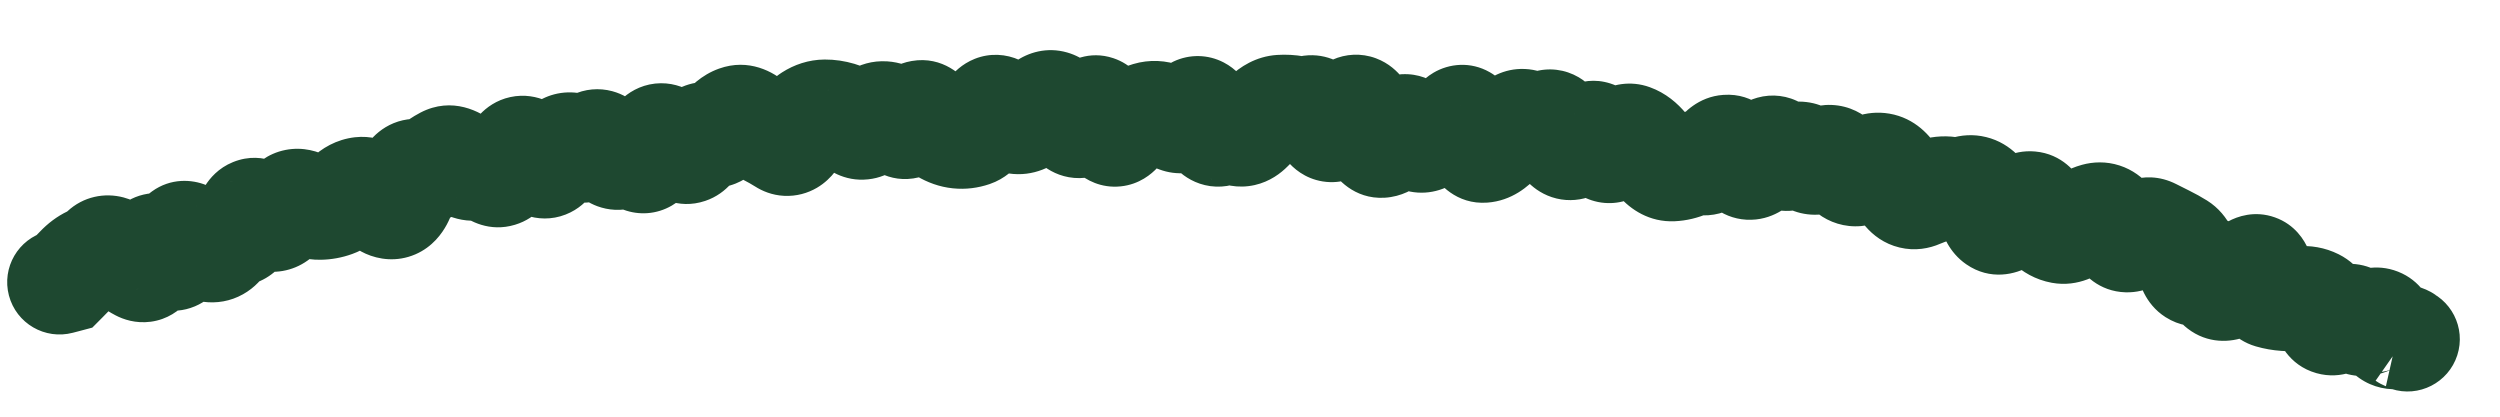 <?xml version="1.0" encoding="utf-8"?>
<svg xmlns="http://www.w3.org/2000/svg" fill="none" height="100%" overflow="visible" preserveAspectRatio="none" style="display: block;" viewBox="0 0 42 7" width="100%">
<path d="M0.775 3.89C0.306 4.014 0.026 4.495 0.15 4.965C0.274 5.434 0.755 5.714 1.225 5.59L1 4.74L0.775 3.89ZM1.097 4.715L1.321 5.565L1.551 5.504L1.719 5.335L1.097 4.715ZM1.517 4.342L1.139 3.548L1.517 4.342ZM1.729 4.195L2.329 4.838L1.729 4.195ZM2.347 4.518L1.942 5.298L2.347 4.518ZM3.003 4.139L3.88 4.203L3.003 4.139ZM3.532 4.199L3.414 5.07L3.532 4.199ZM5.101 3.409L5.516 2.634L5.101 3.409ZM5.836 3.296L5.218 2.671L5.836 3.296ZM6.35 3.341L5.71 3.944L6.35 3.341ZM6.629 3.466L6.978 4.273L6.629 3.466ZM7.008 2.879L7.209 2.023L7.008 2.879ZM7.471 2.671L7.877 3.451L7.471 2.671ZM7.736 2.734L7.18 3.415L7.736 2.734ZM8.003 2.819L7.734 1.982L8.003 2.819ZM8.266 2.895L7.723 3.587L8.266 2.895ZM8.704 2.525L8.062 1.923L8.704 2.525ZM8.973 2.645L8.253 3.15L8.973 2.645ZM9.697 2.482L10.22 1.775L9.697 2.482ZM10.714 2.646L10.056 3.229L10.714 2.646ZM11.438 2.5L10.854 3.157L11.438 2.5ZM12.147 2.17L12.849 2.699L12.147 2.17ZM12.376 1.98L12.673 2.808L12.376 1.98ZM12.63 2.057L12.048 2.716L12.63 2.057ZM12.895 2.242L12.497 3.026L12.895 2.242ZM13.155 2.39L13.625 1.647L13.155 2.39ZM13.614 1.956L13.139 1.216L13.614 1.956ZM14.364 2.081L14.979 1.453L14.364 2.081ZM16.824 1.863L16.13 2.403L16.824 1.863ZM17.074 2.044L16.946 2.914L17.074 2.044ZM17.318 1.951L17.911 2.6L17.318 1.951ZM18.551 2.006L19.377 1.706L18.551 2.006ZM19.042 2.021L18.627 1.247L19.042 2.021ZM19.288 1.919L19.038 1.076L19.288 1.919ZM20.515 2.24L20.985 2.983L20.515 2.24ZM20.762 2.231L21.198 1.467L20.762 2.231ZM21.009 2.175L21.633 2.794L21.009 2.175ZM22.007 1.81L21.827 0.949L22.007 1.81ZM22.487 2.08L21.735 1.625L22.487 2.08ZM22.981 2.1L22.141 2.359L22.981 2.1ZM23.466 2.231L24.204 2.709L23.466 2.231ZM23.712 2.219L24.471 1.776L23.712 2.219ZM23.952 2.337L24.393 3.098L23.952 2.337ZM24.7 2.185L25.546 1.945L24.7 2.185ZM24.924 2.527L24.859 1.65L24.924 2.527ZM25.949 2.096L25.302 1.501L25.949 2.096ZM26.41 2.477L26.683 3.313L26.41 2.477ZM26.675 2.292L26.041 1.683L26.675 2.292ZM26.911 2.396L27.728 2.071L26.911 2.396ZM27.154 2.446L27.863 2.965L27.154 2.446ZM27.418 2.292L27.717 1.465L27.418 2.292ZM27.647 2.466L28.325 1.906L27.647 2.466ZM28.096 2.838L28.058 1.96L28.096 2.838ZM28.603 2.738L28.715 1.866L28.603 2.738ZM30.113 2.629L29.611 1.907L30.113 2.629ZM30.358 2.657L29.684 3.221L30.358 2.657ZM31.07 2.886L30.537 3.586L31.07 2.886ZM32.007 3.231L31.343 3.806L32.007 3.231ZM33.029 3.163L33.291 4.002L33.029 3.163ZM33.969 3.485L33.392 2.821L33.969 3.485ZM34.406 3.766L33.799 4.402L34.406 3.766ZM34.628 3.886L34.786 3.021L34.628 3.886ZM35.21 3.617L34.977 2.769L35.21 3.617ZM35.445 3.693L34.779 4.266L35.445 3.693ZM35.629 3.956L36.391 3.517L35.629 3.956ZM35.884 3.963L36.449 4.636L35.884 3.963ZM36.166 3.878L36.565 3.095L36.166 3.878ZM36.39 3.991L36.002 4.78L36.39 3.991ZM36.988 4.565L37.477 5.296L36.988 4.565ZM37.21 4.675L38.059 4.449L37.21 4.675ZM37.416 4.835L37.742 5.652L37.416 4.835ZM38.144 4.975L38.39 4.131L38.144 4.975ZM38.897 5.058L38.503 5.844L38.897 5.058ZM39.066 5.309L39.909 5.058L39.066 5.309ZM39.57 5.369L38.851 5.876L39.57 5.369ZM40.05 5.492L40.885 5.215L40.05 5.492ZM40.414 5.675L40.299 6.547L40.918 4.955L40.414 5.675ZM40.351 5.667L40.465 4.795L40.08 6.503L40.351 5.667ZM40.175 6.534C40.636 6.684 41.132 6.431 41.282 5.969C41.432 5.507 41.179 5.011 40.717 4.862L40.446 5.698L40.175 6.534ZM1 4.74L1.225 5.59L1.321 5.565L1.097 4.715L0.872 3.865L0.775 3.89L1 4.74ZM1.097 4.715L1.719 5.335C1.8 5.254 1.876 5.176 1.947 5.102L1.308 4.497L0.67 3.893C0.611 3.955 0.546 4.022 0.474 4.094L1.097 4.715ZM1.308 4.497L1.947 5.102C1.947 5.102 1.931 5.118 1.895 5.135L1.517 4.342L1.139 3.548C0.954 3.636 0.799 3.757 0.67 3.893L1.308 4.497ZM1.517 4.342L1.895 5.135C2.059 5.057 2.203 4.955 2.329 4.838L1.729 4.195L1.13 3.552C1.125 3.556 1.124 3.556 1.126 3.555C1.128 3.554 1.132 3.551 1.139 3.548L1.517 4.342ZM1.729 4.195L2.329 4.838C2.246 4.916 2.129 4.987 1.984 5.021C1.841 5.054 1.715 5.041 1.624 5.016C1.467 4.975 1.395 4.897 1.414 4.915L2.012 4.27L2.609 3.625C2.507 3.53 2.327 3.384 2.076 3.317C1.759 3.233 1.401 3.299 1.13 3.552L1.729 4.195ZM2.012 4.27L1.414 4.915C1.57 5.059 1.747 5.197 1.942 5.298L2.347 4.518L2.752 3.737C2.743 3.732 2.695 3.704 2.609 3.625L2.012 4.27ZM2.347 4.518L1.942 5.298C2.068 5.364 2.276 5.439 2.533 5.405C2.81 5.368 3.016 5.22 3.146 5.064C3.355 4.813 3.395 4.514 3.409 4.391L2.535 4.292L1.662 4.192C1.66 4.209 1.66 4.195 1.67 4.162C1.679 4.135 1.709 4.041 1.796 3.938C1.894 3.82 2.064 3.694 2.299 3.662C2.515 3.633 2.677 3.698 2.752 3.737L2.347 4.518ZM2.535 4.292L3.409 4.391C3.409 4.392 3.407 4.405 3.402 4.427C3.397 4.447 3.386 4.49 3.361 4.543C3.319 4.635 3.167 4.898 2.813 4.981C2.481 5.059 2.244 4.911 2.186 4.871C2.114 4.822 2.083 4.78 2.094 4.793L2.774 4.236L3.455 3.679C3.397 3.609 3.305 3.506 3.179 3.42C3.067 3.344 2.783 3.182 2.411 3.269C2.018 3.362 1.833 3.657 1.765 3.805C1.695 3.956 1.672 4.102 1.662 4.192L2.535 4.292ZM2.774 4.236L2.094 4.793C2.151 4.863 2.252 4.976 2.396 5.067C2.535 5.155 2.875 5.315 3.275 5.146C3.637 4.994 3.768 4.683 3.808 4.569C3.858 4.429 3.873 4.295 3.88 4.203L3.003 4.139L2.126 4.075C2.125 4.099 2.125 4.055 2.151 3.981C2.168 3.933 2.268 3.663 2.591 3.526C2.954 3.374 3.248 3.526 3.334 3.58C3.385 3.612 3.418 3.642 3.432 3.656C3.44 3.664 3.446 3.67 3.45 3.673C3.451 3.675 3.453 3.677 3.453 3.678C3.454 3.679 3.455 3.679 3.455 3.679L2.774 4.236ZM3.003 4.139L3.88 4.203C3.882 4.179 3.883 4.206 3.866 4.259C3.856 4.291 3.796 4.487 3.583 4.641C3.301 4.844 2.989 4.815 2.801 4.739C2.656 4.68 2.581 4.597 2.579 4.595L3.214 3.987L3.849 3.379C3.785 3.312 3.655 3.187 3.462 3.109C3.224 3.013 2.871 2.987 2.554 3.215C2.306 3.394 2.217 3.638 2.186 3.74C2.147 3.865 2.133 3.984 2.126 4.075L3.003 4.139ZM3.214 3.987L2.579 4.595C2.723 4.745 3.009 5.015 3.414 5.07L3.532 4.199L3.649 3.328C3.718 3.337 3.771 3.355 3.806 3.37C3.841 3.385 3.864 3.399 3.874 3.406C3.891 3.417 3.883 3.415 3.849 3.379L3.214 3.987ZM3.532 4.199L3.414 5.07C3.636 5.1 3.87 5.063 4.082 4.944C4.283 4.832 4.414 4.675 4.497 4.542L3.752 4.075L3.007 3.609C3.031 3.57 3.096 3.481 3.223 3.41C3.362 3.332 3.515 3.309 3.649 3.328L3.532 4.199ZM3.752 4.075L4.497 4.542C4.481 4.569 4.435 4.632 4.347 4.693C4.252 4.758 4.132 4.802 4.003 4.807L3.966 3.929L3.928 3.05C3.463 3.07 3.163 3.359 3.007 3.609L3.752 4.075ZM3.966 3.929L4.003 4.807C4.366 4.792 4.625 4.593 4.774 4.398C4.906 4.226 4.97 4.038 5.004 3.906L4.154 3.682L3.304 3.459C3.296 3.487 3.307 3.421 3.377 3.33C3.462 3.218 3.648 3.062 3.928 3.05L3.966 3.929ZM4.154 3.682L5.004 3.906C5.002 3.914 4.987 3.973 4.939 4.049C4.891 4.127 4.779 4.271 4.571 4.354C4.349 4.444 4.142 4.415 4.006 4.366C3.886 4.322 3.816 4.262 3.798 4.245L4.384 3.59L4.97 2.934C4.87 2.846 4.456 2.505 3.915 2.723C3.669 2.822 3.523 2.997 3.445 3.123C3.368 3.247 3.327 3.37 3.304 3.459L4.154 3.682ZM4.384 3.59L3.798 4.245C3.903 4.34 4.077 4.471 4.314 4.533C4.594 4.606 4.908 4.564 5.172 4.374L4.657 3.661L4.143 2.948C4.226 2.888 4.331 2.84 4.451 2.819C4.57 2.799 4.675 2.81 4.756 2.831C4.834 2.851 4.889 2.88 4.92 2.899C4.95 2.917 4.967 2.932 4.97 2.934L4.384 3.59ZM4.657 3.661L5.172 4.374C5.328 4.262 5.456 4.127 5.563 3.985L4.86 3.457L4.156 2.929C4.136 2.956 4.13 2.957 4.143 2.948L4.657 3.661ZM4.86 3.457L5.563 3.985C5.503 4.065 5.366 4.199 5.138 4.244C4.919 4.288 4.754 4.22 4.686 4.184L5.101 3.409L5.516 2.634C5.351 2.546 5.097 2.46 4.796 2.519C4.489 2.58 4.28 2.765 4.156 2.929L4.86 3.457ZM5.101 3.409L4.686 4.184C4.876 4.286 5.116 4.37 5.391 4.364L5.375 3.485L5.358 2.606C5.464 2.604 5.522 2.637 5.516 2.634L5.101 3.409ZM5.375 3.485L5.391 4.364C5.569 4.361 5.746 4.329 5.917 4.267L5.617 3.441L5.317 2.614C5.324 2.612 5.332 2.61 5.34 2.608C5.348 2.607 5.354 2.606 5.358 2.606L5.375 3.485ZM5.617 3.441L5.917 4.267C6.133 4.189 6.311 4.063 6.454 3.922L5.836 3.296L5.218 2.671C5.223 2.666 5.255 2.637 5.317 2.614L5.617 3.441ZM5.836 3.296L6.454 3.922C6.41 3.966 6.31 4.037 6.162 4.054L6.062 3.18L5.962 2.306C5.651 2.342 5.401 2.49 5.218 2.671L5.836 3.296ZM6.062 3.18L6.162 4.054C5.968 4.076 5.826 4.014 5.766 3.981C5.709 3.949 5.691 3.924 5.71 3.944L6.35 3.341L6.989 2.737C6.855 2.595 6.493 2.246 5.962 2.306L6.062 3.18ZM6.35 3.341L5.71 3.944C5.804 4.044 5.948 4.174 6.143 4.262C6.36 4.359 6.664 4.408 6.978 4.273L6.629 3.466L6.281 2.658C6.518 2.556 6.737 2.601 6.861 2.656C6.963 2.702 7.005 2.754 6.989 2.737L6.35 3.341ZM6.629 3.466L6.978 4.273C7.27 4.147 7.427 3.919 7.505 3.775C7.587 3.623 7.635 3.464 7.666 3.329L6.809 3.132L5.952 2.935C5.94 2.989 5.936 2.98 5.958 2.94C5.976 2.907 6.065 2.752 6.281 2.658L6.629 3.466ZM6.809 3.132L7.666 3.329C7.679 3.274 7.671 3.358 7.583 3.47C7.531 3.536 7.433 3.634 7.278 3.697C7.113 3.765 6.946 3.768 6.807 3.735L7.008 2.879L7.209 2.023C7.025 1.98 6.817 1.986 6.613 2.069C6.419 2.149 6.285 2.275 6.2 2.383C6.046 2.58 5.983 2.801 5.952 2.935L6.809 3.132ZM7.008 2.879L6.807 3.735C7.173 3.821 7.535 3.728 7.813 3.495L7.249 2.821L6.685 2.146C6.738 2.101 6.82 2.052 6.927 2.026C7.034 2 7.133 2.006 7.209 2.023L7.008 2.879ZM7.249 2.821L7.813 3.495C7.84 3.472 7.862 3.459 7.877 3.451L7.471 2.671L7.065 1.891C6.928 1.963 6.801 2.049 6.685 2.146L7.249 2.821ZM7.471 2.671L7.877 3.451C7.717 3.534 7.54 3.548 7.391 3.512C7.263 3.482 7.192 3.425 7.18 3.415L7.736 2.734L8.292 2.053C8.076 1.877 7.6 1.613 7.065 1.891L7.471 2.671ZM7.736 2.734L7.18 3.415C7.372 3.572 7.775 3.816 8.273 3.656L8.003 2.819L7.734 1.982C7.892 1.931 8.039 1.945 8.144 1.978C8.237 2.008 8.286 2.049 8.292 2.053L7.736 2.734ZM8.003 2.819L8.273 3.656C8.126 3.703 7.987 3.694 7.882 3.663C7.787 3.636 7.734 3.595 7.723 3.587L8.266 2.895L8.809 2.204C8.604 2.043 8.211 1.828 7.734 1.982L8.003 2.819ZM8.266 2.895L7.723 3.587C7.882 3.712 8.223 3.906 8.652 3.776C9.038 3.66 9.221 3.357 9.291 3.217L8.505 2.823L7.719 2.43C7.727 2.414 7.838 2.185 8.145 2.093C8.494 1.987 8.747 2.155 8.809 2.204L8.266 2.895ZM8.505 2.823L9.291 3.217C9.308 3.182 9.323 3.158 9.333 3.143C9.343 3.127 9.348 3.123 9.345 3.126L8.704 2.525L8.062 1.923C7.917 2.078 7.806 2.254 7.719 2.43L8.505 2.823ZM8.704 2.525L9.345 3.126C9.272 3.203 9.141 3.306 8.948 3.349C8.75 3.392 8.578 3.352 8.464 3.301C8.36 3.254 8.299 3.197 8.278 3.177C8.254 3.153 8.246 3.14 8.253 3.15L8.973 2.645L9.693 2.14C9.618 2.033 9.454 1.817 9.183 1.696C9.024 1.625 8.81 1.579 8.572 1.631C8.338 1.682 8.17 1.808 8.062 1.923L8.704 2.525ZM8.973 2.645L8.253 3.15C8.324 3.251 8.507 3.501 8.828 3.614C9.024 3.684 9.264 3.698 9.503 3.604C9.724 3.518 9.865 3.371 9.946 3.262L9.239 2.739L8.532 2.217C8.578 2.154 8.682 2.037 8.864 1.966C9.063 1.888 9.261 1.902 9.414 1.956C9.547 2.003 9.626 2.073 9.654 2.099C9.686 2.129 9.698 2.148 9.693 2.14L8.973 2.645ZM9.239 2.739L9.946 3.262C9.994 3.196 10.04 3.142 10.082 3.099L9.449 2.489L8.815 1.879C8.715 1.984 8.62 2.097 8.532 2.217L9.239 2.739ZM9.449 2.489L10.082 3.099C9.999 3.184 9.831 3.303 9.589 3.31C9.366 3.316 9.22 3.223 9.173 3.188L9.697 2.482L10.22 1.775C10.079 1.671 9.845 1.544 9.54 1.552C9.215 1.562 8.97 1.719 8.815 1.879L9.449 2.489ZM9.697 2.482L9.173 3.188C9.333 3.307 9.62 3.454 9.984 3.388C10.34 3.324 10.555 3.095 10.662 2.942L9.941 2.438L9.221 1.934C9.258 1.88 9.398 1.707 9.673 1.658C9.955 1.607 10.154 1.726 10.22 1.775L9.697 2.482ZM9.941 2.438L10.662 2.942C10.626 2.993 10.54 3.1 10.382 3.176C10.204 3.264 10.006 3.278 9.828 3.23C9.674 3.188 9.577 3.111 9.539 3.077C9.517 3.057 9.502 3.041 9.493 3.031C9.485 3.021 9.481 3.015 9.48 3.014L10.198 2.507L10.917 2C10.847 1.902 10.647 1.629 10.286 1.532C10.066 1.473 9.827 1.491 9.61 1.597C9.414 1.693 9.291 1.833 9.221 1.934L9.941 2.438ZM10.198 2.507L9.48 3.014C9.555 3.12 9.732 3.353 10.037 3.465C10.217 3.531 10.435 3.552 10.66 3.484C10.873 3.419 11.022 3.295 11.116 3.19L10.46 2.604L9.805 2.017C9.863 1.953 9.974 1.855 10.147 1.802C10.332 1.746 10.508 1.765 10.644 1.815C10.767 1.86 10.842 1.924 10.872 1.952C10.905 1.983 10.919 2.004 10.917 2L10.198 2.507ZM10.46 2.604L11.116 3.19C11.07 3.24 10.988 3.316 10.861 3.37C10.725 3.428 10.576 3.445 10.433 3.421C10.299 3.398 10.203 3.346 10.149 3.309C10.095 3.273 10.065 3.24 10.056 3.229L10.714 2.646L11.372 2.063C11.275 1.954 11.061 1.743 10.723 1.686C10.303 1.616 9.981 1.82 9.805 2.017L10.46 2.604ZM10.714 2.646L10.056 3.229C10.126 3.309 10.264 3.445 10.478 3.524C10.735 3.619 11.03 3.603 11.286 3.454C11.5 3.33 11.614 3.155 11.668 3.057C11.728 2.948 11.765 2.841 11.79 2.756L10.945 2.512L10.1 2.268C10.096 2.282 10.102 2.254 10.129 2.207C10.149 2.169 10.227 2.036 10.402 1.934C10.62 1.808 10.874 1.795 11.088 1.874C11.258 1.937 11.35 2.038 11.372 2.063L10.714 2.646ZM10.945 2.512L11.79 2.756C11.795 2.737 11.794 2.745 11.783 2.769C11.774 2.788 11.738 2.858 11.659 2.936C11.573 3.02 11.418 3.128 11.197 3.152C10.977 3.176 10.806 3.105 10.709 3.047L11.165 2.295L11.622 1.543C11.48 1.458 11.266 1.376 11.006 1.404C10.743 1.433 10.55 1.561 10.427 1.681C10.219 1.885 10.137 2.142 10.1 2.268L10.945 2.512ZM11.165 2.295L10.709 3.047C10.746 3.069 10.794 3.104 10.854 3.157L11.438 2.5L12.023 1.843C11.898 1.732 11.764 1.63 11.622 1.543L11.165 2.295ZM11.438 2.5L10.854 3.157C11.014 3.299 11.381 3.532 11.848 3.375C12.232 3.246 12.405 2.932 12.466 2.808L11.677 2.42L10.888 2.031C10.895 2.018 10.919 1.971 10.971 1.913C11.024 1.854 11.127 1.762 11.287 1.708C11.675 1.578 11.956 1.783 12.023 1.843L11.438 2.5ZM11.677 2.42L12.466 2.808C12.464 2.812 12.452 2.835 12.427 2.869C12.402 2.901 12.353 2.957 12.273 3.011C12.189 3.067 12.075 3.116 11.938 3.131C11.801 3.146 11.68 3.122 11.588 3.086L11.907 2.266L12.226 1.447C11.917 1.327 11.575 1.362 11.296 1.548C11.072 1.698 10.951 1.905 10.888 2.031L11.677 2.42ZM11.907 2.266L11.588 3.086C11.822 3.177 12.096 3.189 12.36 3.083C12.598 2.987 12.755 2.824 12.849 2.699L12.147 2.17L11.444 1.641C11.465 1.613 11.545 1.515 11.703 1.452C11.887 1.378 12.077 1.389 12.226 1.447L11.907 2.266ZM12.147 2.17L12.849 2.699C12.854 2.692 12.845 2.706 12.819 2.727C12.793 2.749 12.744 2.782 12.673 2.808L12.376 1.98L12.079 1.153C11.781 1.26 11.576 1.465 11.444 1.641L12.147 2.17ZM12.376 1.98L12.673 2.808C12.526 2.861 12.374 2.859 12.245 2.82C12.131 2.785 12.066 2.732 12.048 2.716L12.63 2.057L13.212 1.398C12.996 1.207 12.581 0.973 12.079 1.153L12.376 1.98ZM12.63 2.057L12.048 2.716C12.181 2.834 12.331 2.942 12.497 3.026L12.895 2.242L13.293 1.458C13.286 1.454 13.258 1.439 13.212 1.398L12.63 2.057ZM12.895 2.242L12.497 3.026C12.559 3.057 12.621 3.093 12.686 3.133L13.155 2.39L13.625 1.647C13.516 1.578 13.405 1.515 13.293 1.458L12.895 2.242ZM13.155 2.39L12.686 3.133C12.804 3.208 12.969 3.28 13.172 3.29C13.382 3.301 13.572 3.244 13.724 3.155C13.993 2.997 14.125 2.753 14.184 2.631L13.39 2.252L12.597 1.873C12.597 1.872 12.61 1.845 12.639 1.807C12.668 1.77 12.729 1.7 12.833 1.639C12.947 1.572 13.096 1.525 13.265 1.534C13.427 1.543 13.549 1.599 13.625 1.647L13.155 2.39ZM13.39 2.252L14.184 2.631C14.201 2.595 14.208 2.588 14.2 2.598C14.194 2.607 14.159 2.651 14.088 2.696L13.614 1.956L13.139 1.216C12.855 1.398 12.692 1.674 12.597 1.873L13.39 2.252ZM13.614 1.956L14.088 2.696C14.045 2.724 13.965 2.758 13.861 2.759L13.857 1.879L13.853 1C13.583 1.002 13.341 1.087 13.139 1.216L13.614 1.956ZM13.857 1.879L13.861 2.759C13.859 2.759 13.857 2.759 13.856 2.758C13.855 2.758 13.856 2.758 13.859 2.759L14.107 1.916L14.356 1.073C14.194 1.025 14.026 0.999 13.853 1L13.857 1.879ZM14.107 1.916L13.859 2.759C13.807 2.744 13.773 2.725 13.757 2.714C13.741 2.704 13.739 2.7 13.749 2.71L14.364 2.081L14.979 1.453C14.829 1.306 14.623 1.151 14.356 1.073L14.107 1.916ZM14.364 2.081L13.749 2.71C13.887 2.845 14.176 3.057 14.584 3.013C14.977 2.972 15.212 2.72 15.316 2.579L14.61 2.055L13.905 1.531C13.932 1.494 14.087 1.298 14.398 1.265C14.725 1.23 14.928 1.404 14.979 1.453L14.364 2.081ZM14.61 2.055L15.316 2.579C15.311 2.586 15.272 2.639 15.187 2.691C15.093 2.749 14.954 2.797 14.791 2.786L14.85 1.908L14.908 1.031C14.388 0.997 14.056 1.327 13.905 1.531L14.61 2.055ZM14.85 1.908L14.791 2.786C14.664 2.777 14.569 2.734 14.514 2.7C14.461 2.668 14.439 2.641 14.442 2.644L15.104 2.065L15.766 1.487C15.613 1.311 15.329 1.059 14.908 1.031L14.85 1.908ZM15.104 2.065L14.442 2.644C14.566 2.786 14.92 3.106 15.439 2.979C15.863 2.875 16.059 2.537 16.12 2.426L15.348 2.006L14.575 1.586C14.581 1.576 14.607 1.528 14.664 1.47C14.722 1.412 14.838 1.316 15.021 1.271C15.459 1.164 15.728 1.444 15.766 1.487L15.104 2.065ZM15.348 2.006L16.12 2.426C16.113 2.438 16.083 2.492 16.018 2.555C15.952 2.62 15.818 2.722 15.616 2.757C15.162 2.836 14.916 2.524 14.905 2.511L15.593 1.963L16.281 1.415C16.182 1.292 15.85 0.932 15.315 1.025C14.848 1.106 14.634 1.477 14.575 1.586L15.348 2.006ZM15.593 1.963L14.905 2.511C15.032 2.67 15.195 2.837 15.403 2.96L15.85 2.203L16.298 1.446C16.32 1.46 16.328 1.468 16.323 1.463C16.317 1.458 16.303 1.443 16.281 1.415L15.593 1.963ZM15.85 2.203L15.403 2.96C15.576 3.062 15.78 3.141 16.009 3.164L16.098 2.289L16.187 1.415C16.253 1.421 16.291 1.442 16.298 1.446L15.85 2.203ZM16.098 2.289L16.009 3.164C16.223 3.186 16.431 3.159 16.627 3.092L16.342 2.26L16.058 1.428C16.091 1.417 16.137 1.41 16.187 1.415L16.098 2.289ZM16.342 2.26L16.627 3.092C16.887 3.003 17.055 2.832 17.152 2.711C17.252 2.584 17.326 2.445 17.382 2.321L16.581 1.96L15.779 1.598C15.757 1.647 15.752 1.645 15.774 1.618C15.79 1.597 15.879 1.49 16.058 1.428L16.342 2.26ZM16.581 1.96L17.382 2.321C17.385 2.315 17.372 2.347 17.334 2.396C17.301 2.438 17.204 2.552 17.023 2.624C16.808 2.708 16.578 2.693 16.392 2.606C16.237 2.534 16.155 2.435 16.13 2.403L16.824 1.863L17.518 1.324C17.451 1.238 17.327 1.101 17.131 1.01C16.903 0.905 16.632 0.887 16.377 0.988C16.156 1.076 16.018 1.223 15.945 1.317C15.868 1.416 15.815 1.518 15.779 1.598L16.581 1.96ZM16.824 1.863L16.13 2.403C16.267 2.579 16.531 2.853 16.946 2.914L17.074 2.044L17.201 1.175C17.331 1.194 17.42 1.245 17.466 1.278C17.51 1.31 17.526 1.333 17.518 1.324L16.824 1.863ZM17.074 2.044L16.946 2.914C17.368 2.976 17.703 2.791 17.911 2.6L17.318 1.951L16.724 1.303C16.745 1.284 16.797 1.241 16.883 1.209C16.975 1.173 17.086 1.158 17.201 1.175L17.074 2.044ZM17.318 1.951L17.911 2.6C17.968 2.549 18.021 2.506 18.071 2.47L17.563 1.753L17.054 1.036C16.94 1.117 16.83 1.206 16.724 1.303L17.318 1.951ZM17.563 1.753L18.071 2.47C17.937 2.565 17.705 2.647 17.443 2.572C17.231 2.51 17.13 2.382 17.118 2.365L17.811 1.824L18.503 1.283C18.408 1.161 18.225 0.967 17.93 0.882C17.586 0.783 17.271 0.882 17.054 1.036L17.563 1.753ZM17.811 1.824L17.118 2.365C17.23 2.51 17.357 2.646 17.499 2.764L18.058 2.085L18.617 1.406C18.595 1.388 18.557 1.351 18.503 1.283L17.811 1.824ZM18.058 2.085L17.499 2.764C17.617 2.861 17.802 2.969 18.046 2.989C18.299 3.01 18.513 2.93 18.666 2.829C18.922 2.66 19.048 2.408 19.102 2.292L18.303 1.923L17.505 1.554C17.5 1.566 17.505 1.552 17.525 1.523C17.543 1.499 17.596 1.428 17.697 1.362C17.808 1.288 17.981 1.219 18.193 1.237C18.397 1.254 18.54 1.343 18.617 1.406L18.058 2.085ZM18.303 1.923L19.102 2.292C19.099 2.298 19.089 2.318 19.07 2.347C19.052 2.374 19.016 2.426 18.954 2.481C18.892 2.537 18.786 2.614 18.634 2.657C18.47 2.703 18.3 2.697 18.146 2.646C17.879 2.556 17.762 2.367 17.748 2.346C17.719 2.301 17.714 2.278 17.724 2.306L18.551 2.006L19.377 1.706C19.346 1.619 19.299 1.506 19.228 1.396C19.173 1.31 19.015 1.082 18.706 0.978C18.3 0.842 17.957 1.012 17.775 1.177C17.624 1.314 17.543 1.472 17.505 1.554L18.303 1.923ZM18.551 2.006L17.724 2.306C17.768 2.427 17.872 2.7 18.101 2.898C18.243 3.021 18.496 3.166 18.829 3.131C19.143 3.098 19.347 2.923 19.447 2.814L18.798 2.22L18.15 1.626C18.209 1.561 18.372 1.411 18.645 1.382C18.938 1.351 19.15 1.481 19.25 1.568C19.341 1.646 19.38 1.719 19.384 1.726C19.392 1.741 19.389 1.738 19.377 1.706L18.551 2.006ZM18.798 2.22L19.447 2.814C19.462 2.797 19.472 2.789 19.475 2.786C19.478 2.784 19.472 2.788 19.458 2.796L19.042 2.021L18.627 1.247C18.436 1.349 18.279 1.485 18.15 1.626L18.798 2.22ZM19.042 2.021L19.458 2.796C19.491 2.778 19.518 2.768 19.539 2.762L19.288 1.919L19.038 1.076C18.894 1.119 18.757 1.177 18.627 1.247L19.042 2.021ZM19.288 1.919L19.539 2.762C19.491 2.776 19.435 2.784 19.375 2.782C19.315 2.779 19.263 2.767 19.223 2.751L19.536 1.929L19.849 1.108C19.592 1.01 19.311 0.995 19.038 1.076L19.288 1.919ZM19.536 1.929L19.223 2.751C19.308 2.783 19.392 2.815 19.476 2.846L19.782 2.022L20.088 1.198C20.009 1.169 19.93 1.139 19.849 1.108L19.536 1.929ZM19.782 2.022L19.476 2.846C19.776 2.958 20.081 2.917 20.326 2.784C20.536 2.669 20.671 2.505 20.752 2.389L20.029 1.888L19.307 1.386C19.31 1.383 19.322 1.365 19.347 1.34C19.372 1.316 19.417 1.276 19.485 1.239C19.555 1.201 19.651 1.165 19.766 1.155C19.883 1.145 19.993 1.163 20.088 1.198L19.782 2.022ZM20.029 1.888L20.752 2.389C20.733 2.416 20.647 2.538 20.469 2.622C20.24 2.731 19.971 2.725 19.747 2.609C19.574 2.519 19.492 2.396 19.475 2.369C19.45 2.33 19.444 2.31 19.451 2.329L20.272 2.014L21.093 1.698C21.061 1.615 21.016 1.513 20.951 1.413C20.893 1.324 20.772 1.16 20.558 1.049C20.294 0.912 19.984 0.906 19.714 1.034C19.495 1.138 19.368 1.299 19.307 1.386L20.029 1.888ZM20.272 2.014L19.451 2.329C19.501 2.457 19.599 2.686 19.792 2.866C19.901 2.968 20.081 3.092 20.333 3.127C20.597 3.163 20.824 3.085 20.985 2.983L20.515 2.24L20.044 1.497C20.164 1.422 20.35 1.354 20.573 1.385C20.783 1.414 20.923 1.516 20.991 1.58C21.104 1.685 21.122 1.774 21.093 1.698L20.272 2.014ZM20.515 2.24L20.985 2.983C20.922 3.023 20.815 3.071 20.673 3.077C20.529 3.082 20.408 3.041 20.326 2.994L20.762 2.231L21.198 1.467C21.035 1.374 20.833 1.311 20.605 1.319C20.381 1.328 20.191 1.404 20.044 1.497L20.515 2.24ZM20.762 2.231L20.326 2.994C20.535 3.113 20.799 3.172 21.079 3.109C21.336 3.051 21.519 2.909 21.633 2.794L21.009 2.175L20.386 1.555C20.417 1.524 20.517 1.433 20.691 1.394C20.889 1.349 21.071 1.394 21.198 1.467L20.762 2.231ZM21.009 2.175L21.633 2.794C21.71 2.716 21.788 2.64 21.866 2.566L21.26 1.929L20.654 1.292C20.564 1.378 20.474 1.465 20.386 1.555L21.009 2.175ZM21.26 1.929L21.866 2.566C21.861 2.571 21.76 2.665 21.568 2.678L21.511 1.801L21.453 0.923C21.096 0.947 20.828 1.126 20.654 1.292L21.26 1.929ZM21.511 1.801L21.568 2.678C21.581 2.677 21.593 2.678 21.608 2.68L21.759 1.814L21.91 0.948C21.759 0.922 21.607 0.913 21.453 0.923L21.511 1.801ZM21.759 1.814L21.608 2.68C21.801 2.714 21.996 2.71 22.186 2.67L22.007 1.81L21.827 0.949C21.853 0.944 21.882 0.943 21.91 0.948L21.759 1.814ZM22.007 1.81L22.186 2.67C22.042 2.701 21.894 2.688 21.762 2.639C21.638 2.593 21.557 2.526 21.512 2.482C21.433 2.405 21.417 2.348 21.437 2.392L22.243 2.041L23.049 1.691C22.994 1.563 22.901 1.382 22.744 1.227C22.566 1.053 22.242 0.863 21.827 0.949L22.007 1.81ZM22.243 2.041L21.437 2.392C21.473 2.475 21.532 2.594 21.629 2.708C21.722 2.819 21.915 2.999 22.221 3.048C22.551 3.101 22.812 2.971 22.963 2.853C23.103 2.744 23.19 2.617 23.239 2.536L22.487 2.08L21.735 1.625C21.74 1.617 21.784 1.543 21.881 1.467C21.99 1.381 22.21 1.265 22.498 1.312C22.764 1.354 22.917 1.508 22.971 1.573C23.003 1.609 23.022 1.64 23.032 1.658C23.043 1.676 23.048 1.688 23.049 1.691L22.243 2.041ZM22.487 2.08L23.239 2.536C23.261 2.499 23.269 2.494 23.258 2.506C23.248 2.516 23.198 2.567 23.103 2.609L22.746 1.806L22.389 1.002C22.052 1.152 21.849 1.437 21.735 1.625L22.487 2.08ZM22.746 1.806L23.103 2.609C22.93 2.686 22.712 2.705 22.502 2.627C22.32 2.559 22.219 2.447 22.181 2.399C22.113 2.314 22.112 2.266 22.141 2.359L22.981 2.1L23.822 1.842C23.778 1.7 23.702 1.486 23.556 1.303C23.479 1.206 23.338 1.062 23.115 0.979C22.864 0.886 22.605 0.906 22.389 1.002L22.746 1.806ZM22.981 2.1L22.141 2.359C22.186 2.505 22.253 2.687 22.361 2.85C22.449 2.981 22.738 3.352 23.262 3.322L23.211 2.444L23.16 1.566C23.371 1.554 23.542 1.626 23.654 1.704C23.754 1.774 23.806 1.847 23.824 1.873C23.856 1.922 23.849 1.93 23.822 1.842L22.981 2.1ZM23.211 2.444L23.262 3.322C23.548 3.305 23.764 3.175 23.899 3.062C24.033 2.95 24.132 2.82 24.204 2.709L23.466 2.231L22.728 1.753C22.711 1.78 22.723 1.754 22.772 1.713C22.822 1.67 22.954 1.578 23.16 1.566L23.211 2.444ZM23.466 2.231L24.204 2.709C24.198 2.718 24.164 2.771 24.092 2.83C24.018 2.892 23.864 2.992 23.639 3.003C23.401 3.015 23.217 2.922 23.108 2.836C23.01 2.758 22.964 2.682 22.952 2.661L23.712 2.219L24.471 1.776C24.406 1.663 24.122 1.218 23.549 1.247C23.042 1.273 22.786 1.663 22.728 1.753L23.466 2.231ZM23.712 2.219L22.952 2.661C23.024 2.786 23.172 3.001 23.439 3.133C23.773 3.298 24.127 3.253 24.393 3.098L23.952 2.337L23.512 1.577C23.587 1.533 23.697 1.489 23.837 1.48C23.981 1.472 24.112 1.504 24.217 1.557C24.317 1.606 24.381 1.665 24.415 1.702C24.45 1.74 24.467 1.769 24.471 1.776L23.712 2.219ZM23.952 2.337L24.393 3.098C24.366 3.114 24.293 3.147 24.186 3.145L24.205 2.266L24.223 1.387C23.951 1.381 23.709 1.462 23.512 1.577L23.952 2.337ZM24.205 2.266L24.186 3.145C24.503 3.151 24.744 3.013 24.892 2.891C25.035 2.773 25.138 2.633 25.21 2.517L24.464 2.051L23.719 1.585C23.7 1.615 23.715 1.583 23.772 1.536C23.832 1.485 23.989 1.382 24.223 1.387L24.205 2.266ZM24.464 2.051L25.21 2.517C25.206 2.524 25.137 2.641 24.978 2.735C24.887 2.789 24.755 2.842 24.59 2.847C24.421 2.853 24.272 2.806 24.157 2.74C23.956 2.626 23.877 2.469 23.868 2.451C23.848 2.413 23.846 2.397 23.854 2.426L24.7 2.185L25.546 1.945C25.521 1.857 25.484 1.747 25.428 1.639C25.382 1.552 25.266 1.348 25.026 1.212C24.704 1.029 24.346 1.066 24.082 1.222C23.881 1.341 23.768 1.506 23.719 1.585L24.464 2.051ZM24.7 2.185L23.854 2.426C23.896 2.572 23.96 2.76 24.07 2.927C24.163 3.07 24.458 3.443 24.988 3.404L24.924 2.527L24.859 1.65C25.068 1.635 25.243 1.703 25.361 1.785C25.467 1.858 25.523 1.936 25.542 1.965C25.577 2.019 25.571 2.032 25.546 1.945L24.7 2.185ZM24.924 2.527L24.988 3.404C25.4 3.374 25.682 3.128 25.834 2.959L25.182 2.369L24.53 1.78C24.524 1.786 24.544 1.762 24.592 1.733C24.642 1.702 24.734 1.66 24.859 1.65L24.924 2.527ZM25.182 2.369L25.834 2.959C25.908 2.877 25.979 2.805 26.048 2.741L25.451 2.096L24.853 1.451C24.743 1.553 24.635 1.663 24.53 1.78L25.182 2.369ZM25.451 2.096L26.048 2.741C26.001 2.785 25.825 2.929 25.54 2.915C25.246 2.902 25.077 2.735 25.026 2.674L25.699 2.108L26.372 1.542C26.245 1.391 25.996 1.176 25.62 1.159C25.252 1.142 24.989 1.325 24.853 1.451L25.451 2.096ZM25.699 2.108L25.026 2.674C25.163 2.837 25.444 3.071 25.861 3.051C26.24 3.033 26.485 2.812 26.596 2.691L25.949 2.096L25.302 1.501C25.323 1.478 25.481 1.309 25.776 1.294C26.11 1.278 26.311 1.47 26.372 1.542L25.699 2.108ZM25.949 2.096L26.596 2.691C26.564 2.726 26.46 2.831 26.276 2.888C26.054 2.958 25.818 2.925 25.63 2.814C25.476 2.723 25.402 2.609 25.381 2.575C25.355 2.532 25.348 2.507 25.352 2.52L26.184 2.234L27.015 1.947C26.986 1.864 26.945 1.763 26.883 1.661C26.826 1.567 26.715 1.412 26.522 1.298C26.294 1.165 26.018 1.127 25.753 1.21C25.527 1.28 25.38 1.416 25.302 1.501L25.949 2.096ZM26.184 2.234L25.352 2.52C25.398 2.652 25.481 2.859 25.645 3.035C25.734 3.131 25.873 3.246 26.07 3.312C26.28 3.382 26.494 3.375 26.683 3.313L26.41 2.477L26.136 1.642C26.282 1.594 26.455 1.587 26.625 1.644C26.782 1.696 26.883 1.784 26.934 1.84C27.022 1.935 27.035 2.006 27.015 1.947L26.184 2.234ZM26.41 2.477L26.683 3.313C26.955 3.224 27.162 3.055 27.309 2.902L26.675 2.292L26.041 1.683C26.026 1.698 26.025 1.698 26.037 1.689C26.049 1.681 26.082 1.66 26.136 1.642L26.41 2.477ZM26.675 2.292L27.309 2.902C27.278 2.934 27.189 3.019 27.037 3.073C26.86 3.136 26.647 3.138 26.45 3.052C26.277 2.976 26.184 2.863 26.148 2.813C26.127 2.784 26.114 2.761 26.106 2.747C26.099 2.733 26.095 2.723 26.094 2.721L26.911 2.396L27.728 2.071C27.695 1.989 27.646 1.884 27.572 1.781C27.499 1.681 27.368 1.534 27.156 1.441C26.607 1.201 26.181 1.537 26.041 1.683L26.675 2.292ZM26.911 2.396L26.094 2.721C26.128 2.807 26.185 2.927 26.28 3.045C26.374 3.162 26.557 3.334 26.845 3.393C27.149 3.455 27.404 3.357 27.563 3.254C27.71 3.159 27.807 3.042 27.863 2.965L27.154 2.446L26.445 1.926C26.453 1.915 26.504 1.845 26.606 1.779C26.721 1.704 26.933 1.616 27.197 1.67C27.445 1.721 27.589 1.867 27.647 1.939C27.705 2.011 27.727 2.068 27.728 2.071L26.911 2.396ZM27.154 2.446L27.863 2.965C27.878 2.945 27.839 3.007 27.735 3.068C27.676 3.102 27.588 3.141 27.473 3.156C27.354 3.172 27.232 3.159 27.12 3.119L27.418 2.292L27.717 1.465C27.383 1.344 27.069 1.421 26.85 1.549C26.657 1.661 26.526 1.815 26.445 1.926L27.154 2.446ZM27.418 2.292L27.12 3.119C27.01 3.079 26.964 3.02 26.969 3.026L27.647 2.466L28.325 1.906C28.185 1.737 27.987 1.562 27.717 1.465L27.418 2.292ZM27.647 2.466L26.969 3.026C27.047 3.12 27.125 3.212 27.203 3.301L27.863 2.721L28.524 2.14C28.458 2.065 28.392 1.987 28.325 1.906L27.647 2.466ZM27.863 2.721L27.203 3.301C27.392 3.516 27.707 3.736 28.135 3.717L28.096 2.838L28.058 1.96C28.174 1.955 28.283 1.982 28.372 2.027C28.456 2.069 28.504 2.118 28.524 2.14L27.863 2.721ZM28.096 2.838L28.135 3.717C28.336 3.708 28.524 3.66 28.695 3.587L28.352 2.778L28.008 1.968C28.005 1.97 28.023 1.962 28.058 1.96L28.096 2.838ZM28.352 2.778L28.695 3.587C28.662 3.601 28.589 3.622 28.491 3.61L28.603 2.738L28.715 1.866C28.456 1.833 28.215 1.881 28.008 1.968L28.352 2.778ZM28.603 2.738L28.491 3.61C29.072 3.684 29.439 3.268 29.557 3.123L28.875 2.568L28.193 2.013C28.177 2.033 28.199 1.999 28.265 1.958C28.337 1.913 28.498 1.838 28.715 1.866L28.603 2.738ZM28.875 2.568L29.557 3.123C29.55 3.131 29.517 3.172 29.453 3.217C29.388 3.262 29.259 3.335 29.075 3.348C28.625 3.379 28.405 3.057 28.372 3.001L29.127 2.55L29.881 2.099C29.781 1.931 29.486 1.556 28.952 1.594C28.524 1.623 28.273 1.914 28.193 2.013L28.875 2.568ZM29.127 2.55L28.372 3.001C28.477 3.178 28.626 3.372 28.84 3.519L29.339 2.795L29.837 2.071C29.872 2.095 29.89 2.115 29.894 2.12C29.899 2.125 29.893 2.12 29.881 2.099L29.127 2.55ZM29.339 2.795L28.84 3.519C28.998 3.628 29.198 3.699 29.422 3.692C29.634 3.687 29.804 3.614 29.921 3.543C30.132 3.414 30.269 3.23 30.345 3.116L29.614 2.628L28.883 2.139C28.85 2.188 28.886 2.114 29.006 2.041C29.077 1.998 29.203 1.939 29.374 1.935C29.556 1.93 29.717 1.988 29.837 2.071L29.339 2.795ZM29.614 2.628L30.345 3.116C30.351 3.107 30.336 3.131 30.299 3.167C30.267 3.198 30.167 3.287 29.997 3.334C29.794 3.391 29.567 3.366 29.375 3.252C29.214 3.157 29.137 3.036 29.112 2.992L29.875 2.555L30.638 2.118C30.58 2.017 30.468 1.855 30.268 1.738C30.038 1.602 29.77 1.572 29.524 1.641C29.311 1.7 29.165 1.819 29.084 1.896C28.997 1.979 28.931 2.067 28.883 2.139L29.614 2.628ZM29.875 2.555L29.112 2.992C29.193 3.134 29.376 3.391 29.723 3.498C30.108 3.618 30.433 3.477 30.615 3.351L30.113 2.629L29.611 1.907C29.7 1.845 29.938 1.724 30.244 1.819C30.512 1.902 30.622 2.09 30.638 2.118L29.875 2.555ZM30.113 2.629L30.615 3.351C30.553 3.394 30.384 3.488 30.143 3.461C29.895 3.432 29.745 3.294 29.684 3.221L30.358 2.657L31.032 2.093C30.901 1.936 30.675 1.752 30.345 1.714C30.022 1.676 29.766 1.799 29.611 1.907L30.113 2.629ZM30.358 2.657L29.684 3.221C29.816 3.379 30.041 3.561 30.366 3.6C30.685 3.639 30.94 3.522 31.096 3.416L30.605 2.687L30.114 1.958C30.176 1.916 30.343 1.826 30.578 1.855C30.822 1.884 30.971 2.019 31.032 2.093L30.358 2.657ZM30.605 2.687L31.096 3.416C31.047 3.45 30.909 3.528 30.705 3.52C30.483 3.512 30.321 3.407 30.233 3.32L30.853 2.696L31.472 2.072C31.314 1.915 31.076 1.775 30.771 1.763C30.485 1.752 30.258 1.861 30.114 1.958L30.605 2.687ZM30.853 2.696L30.233 3.32C30.329 3.416 30.431 3.504 30.537 3.586L31.07 2.886L31.602 2.186C31.561 2.155 31.517 2.117 31.472 2.072L30.853 2.696ZM31.07 2.886L30.537 3.586C30.733 3.735 30.988 3.823 31.268 3.798C31.524 3.775 31.721 3.665 31.849 3.57L31.326 2.863L30.804 2.156C30.835 2.133 30.941 2.062 31.111 2.047C31.305 2.029 31.48 2.094 31.602 2.186L31.07 2.886ZM31.326 2.863L31.849 3.57C31.845 3.573 31.693 3.685 31.446 3.643L31.593 2.776L31.741 1.909C31.332 1.84 31.002 2.009 30.804 2.156L31.326 2.863ZM31.593 2.776L31.446 3.643C31.169 3.596 31.058 3.411 31.057 3.409L31.81 2.955L32.563 2.501C32.435 2.288 32.179 1.984 31.741 1.909L31.593 2.776ZM31.81 2.955L31.057 3.409C31.142 3.55 31.236 3.684 31.343 3.806L32.007 3.231L32.672 2.655C32.643 2.621 32.606 2.572 32.563 2.501L31.81 2.955ZM32.007 3.231L31.343 3.806C31.465 3.948 31.652 4.096 31.911 4.158C32.174 4.222 32.414 4.174 32.595 4.095L32.246 3.288L31.897 2.481C31.987 2.442 32.141 2.405 32.324 2.449C32.504 2.492 32.617 2.592 32.672 2.655L32.007 3.231ZM32.246 3.288L32.595 4.095C32.652 4.071 32.704 4.052 32.752 4.039L32.518 3.192L32.284 2.344C32.152 2.381 32.023 2.427 31.897 2.481L32.246 3.288ZM32.518 3.192L32.752 4.039C32.725 4.047 32.666 4.056 32.59 4.04L32.773 3.18L32.955 2.32C32.719 2.27 32.49 2.287 32.284 2.344L32.518 3.192ZM32.773 3.18L32.59 4.04C32.84 4.093 33.08 4.068 33.291 4.002L33.029 3.163L32.768 2.323C32.797 2.314 32.865 2.301 32.955 2.32L32.773 3.18ZM33.029 3.163L33.291 4.002C33.207 4.028 33.086 4.044 32.947 4.01C32.81 3.976 32.712 3.907 32.655 3.85L33.269 3.222L33.884 2.593C33.757 2.469 33.585 2.356 33.367 2.303C33.149 2.249 32.942 2.269 32.768 2.323L33.029 3.163ZM33.269 3.222L32.655 3.85C32.629 3.825 32.611 3.803 32.6 3.787C32.589 3.772 32.584 3.761 32.582 3.758C32.58 3.754 32.587 3.768 32.599 3.809L33.443 3.561L34.286 3.313C34.224 3.099 34.112 2.816 33.884 2.593L33.269 3.222ZM33.443 3.561L32.599 3.809C32.637 3.935 32.738 4.237 33.033 4.44C33.438 4.72 33.866 4.61 34.105 4.469L33.661 3.711L33.216 2.953C33.275 2.918 33.391 2.863 33.552 2.856C33.728 2.848 33.897 2.9 34.032 2.993C34.154 3.077 34.218 3.173 34.246 3.222C34.275 3.273 34.285 3.309 34.286 3.313L33.443 3.561ZM33.661 3.711L34.105 4.469C34.261 4.378 34.407 4.269 34.546 4.148L33.969 3.485L33.392 2.821C33.317 2.887 33.258 2.928 33.216 2.953L33.661 3.711ZM33.969 3.485L34.546 4.148C34.539 4.154 34.352 4.325 34.032 4.296C33.656 4.263 33.482 3.998 33.443 3.924L34.216 3.507L34.99 3.09C34.893 2.908 34.648 2.586 34.19 2.545C33.788 2.509 33.505 2.723 33.392 2.821L33.969 3.485ZM34.216 3.507L33.443 3.924C33.532 4.091 33.648 4.258 33.799 4.402L34.406 3.766L35.013 3.13C35.021 3.138 35.022 3.14 35.017 3.134C35.012 3.127 35.003 3.113 34.99 3.09L34.216 3.507ZM34.406 3.766L33.799 4.402C33.971 4.567 34.196 4.701 34.471 4.751L34.628 3.886L34.786 3.021C34.901 3.042 34.977 3.096 35.013 3.13L34.406 3.766ZM34.628 3.886L34.471 4.751C34.923 4.833 35.276 4.611 35.452 4.474L34.91 3.781L34.37 3.088C34.362 3.094 34.391 3.069 34.453 3.046C34.519 3.022 34.638 2.994 34.786 3.021L34.628 3.886ZM34.91 3.781L35.452 4.474C35.463 4.465 35.472 4.458 35.479 4.454C35.486 4.45 35.489 4.448 35.489 4.448C35.49 4.447 35.486 4.449 35.479 4.452C35.471 4.456 35.459 4.46 35.443 4.465L35.21 3.617L34.977 2.769C34.736 2.835 34.532 2.961 34.37 3.088L34.91 3.781ZM35.21 3.617L35.443 4.465C35.349 4.49 35.215 4.501 35.067 4.453C34.923 4.407 34.829 4.324 34.779 4.266L35.445 3.693L36.112 3.12C35.997 2.985 35.831 2.852 35.608 2.78C35.382 2.707 35.162 2.718 34.977 2.769L35.21 3.617ZM35.445 3.693L34.779 4.266C34.803 4.295 34.833 4.336 34.867 4.394L35.629 3.956L36.391 3.517C36.31 3.377 36.218 3.243 36.112 3.12L35.445 3.693ZM35.629 3.956L34.867 4.394C34.989 4.605 35.26 4.898 35.711 4.911C36.079 4.921 36.338 4.729 36.449 4.636L35.884 3.963L35.319 3.29C35.33 3.28 35.369 3.249 35.433 3.219C35.498 3.189 35.612 3.149 35.76 3.153C36.127 3.164 36.327 3.406 36.391 3.517L35.629 3.956ZM35.884 3.963L36.449 4.636C36.449 4.637 36.437 4.647 36.414 4.66C36.392 4.673 36.351 4.695 36.292 4.713C36.16 4.752 35.964 4.762 35.766 4.661L36.166 3.878L36.565 3.095C35.983 2.798 35.484 3.15 35.319 3.29L35.884 3.963ZM36.166 3.878L35.766 4.661C35.845 4.702 35.923 4.741 36.002 4.78L36.39 3.991L36.778 3.202C36.707 3.167 36.636 3.131 36.565 3.095L36.166 3.878ZM36.39 3.991L36.002 4.78C36.05 4.803 36.098 4.83 36.147 4.86L36.612 4.114L37.077 3.368C36.98 3.308 36.88 3.252 36.778 3.202L36.39 3.991ZM36.612 4.114L36.147 4.86C36.006 4.773 35.944 4.666 35.924 4.628C35.904 4.588 35.905 4.575 35.912 4.61L36.773 4.428L37.633 4.246C37.59 4.046 37.476 3.617 37.077 3.368L36.612 4.114ZM36.773 4.428L35.912 4.61C35.937 4.727 36.023 5.1 36.381 5.328C36.855 5.629 37.309 5.408 37.477 5.296L36.988 4.565L36.5 3.834C36.537 3.809 36.634 3.75 36.783 3.728C36.953 3.703 37.15 3.733 37.324 3.844C37.481 3.943 37.558 4.068 37.59 4.131C37.622 4.195 37.632 4.241 37.633 4.246L36.773 4.428ZM36.988 4.565L37.477 5.296C37.433 5.325 37.12 5.517 36.735 5.326C36.568 5.243 36.473 5.124 36.426 5.048C36.381 4.974 36.364 4.917 36.36 4.901L37.21 4.675L38.059 4.449C38.025 4.32 37.909 3.945 37.516 3.75C37.056 3.523 36.652 3.732 36.5 3.834L36.988 4.565ZM37.21 4.675L36.36 4.901C36.396 5.037 36.488 5.315 36.751 5.519C37.089 5.781 37.477 5.757 37.742 5.652L37.416 4.835L37.09 4.018C37.16 3.991 37.275 3.959 37.421 3.971C37.577 3.984 37.718 4.043 37.83 4.13C37.934 4.211 37.991 4.298 38.019 4.35C38.047 4.402 38.057 4.44 38.059 4.449L37.21 4.675ZM37.416 4.835L37.742 5.652C38.018 5.542 38.24 5.341 38.401 5.172L37.765 4.565L37.129 3.958C37.083 4.006 37.054 4.032 37.039 4.043C37.033 4.048 37.033 4.047 37.04 4.043C37.047 4.039 37.064 4.029 37.09 4.018L37.416 4.835ZM37.765 4.565L38.401 5.172C38.399 5.174 38.389 5.184 38.372 5.199C38.355 5.213 38.321 5.239 38.271 5.266C38.183 5.313 37.936 5.418 37.629 5.309C37.325 5.201 37.2 4.967 37.163 4.88C37.141 4.83 37.131 4.791 37.127 4.77C37.122 4.748 37.12 4.735 37.12 4.733L37.995 4.647L38.87 4.561C38.861 4.47 38.841 4.33 38.777 4.184C38.716 4.041 38.56 3.773 38.218 3.652C37.872 3.529 37.58 3.641 37.439 3.717C37.296 3.794 37.192 3.892 37.129 3.958L37.765 4.565ZM37.995 4.647L37.12 4.733C37.134 4.874 37.164 5.058 37.246 5.238C37.328 5.419 37.517 5.708 37.897 5.819L38.144 4.975L38.39 4.131C38.69 4.218 38.815 4.441 38.848 4.513C38.88 4.584 38.876 4.616 38.87 4.561L37.995 4.647ZM38.144 4.975L37.897 5.819C38.038 5.86 38.182 5.885 38.328 5.895L38.39 5.018L38.451 4.141C38.428 4.14 38.408 4.136 38.39 4.131L38.144 4.975ZM38.39 5.018L38.328 5.895C38.463 5.905 38.598 5.903 38.732 5.89L38.651 5.015L38.569 4.139C38.524 4.143 38.485 4.144 38.451 4.141L38.39 5.018ZM38.651 5.015L38.732 5.89C38.671 5.896 38.586 5.886 38.503 5.844L38.897 5.058L39.29 4.272C39.058 4.156 38.809 4.117 38.569 4.139L38.651 5.015ZM38.897 5.058L38.503 5.844C38.38 5.783 38.306 5.699 38.267 5.642C38.231 5.589 38.222 5.553 38.224 5.559L39.066 5.309L39.909 5.058C39.843 4.835 39.685 4.47 39.29 4.272L38.897 5.058ZM39.066 5.309L38.224 5.559C38.272 5.724 38.437 6.134 38.916 6.269C39.353 6.392 39.694 6.177 39.81 6.095L39.305 5.376L38.799 4.657C38.816 4.645 38.871 4.608 38.96 4.58C39.055 4.551 39.211 4.525 39.393 4.576C39.793 4.689 39.899 5.023 39.909 5.058L39.066 5.309ZM39.305 5.376L39.81 6.095C39.803 6.1 39.775 6.12 39.727 6.139C39.68 6.159 39.596 6.186 39.485 6.189C39.366 6.193 39.233 6.167 39.106 6.099C38.983 6.033 38.901 5.946 38.851 5.876L39.57 5.369L40.288 4.862C40.111 4.612 39.811 4.422 39.438 4.432C39.14 4.44 38.916 4.574 38.799 4.657L39.305 5.376ZM39.57 5.369L38.851 5.876C38.998 6.083 39.238 6.266 39.56 6.309C39.846 6.346 40.082 6.258 40.224 6.185L39.823 5.402L39.422 4.62C39.452 4.604 39.589 4.539 39.79 4.565C40.028 4.597 40.198 4.734 40.288 4.862L39.57 5.369ZM39.823 5.402L40.224 6.185C40.179 6.208 39.943 6.318 39.641 6.199C39.333 6.078 39.235 5.827 39.216 5.769L40.05 5.492L40.885 5.215C40.826 5.039 40.671 4.715 40.287 4.564C39.91 4.415 39.58 4.539 39.422 4.62L39.823 5.402ZM40.05 5.492L39.216 5.769C39.264 5.915 39.359 6.119 39.553 6.287C39.769 6.474 40.036 6.553 40.294 6.538L40.245 5.66L40.196 4.783C40.364 4.773 40.552 4.826 40.704 4.957C40.832 5.069 40.875 5.186 40.885 5.215L40.05 5.492ZM40.245 5.66L40.294 6.538C40.319 6.537 40.309 6.539 40.277 6.536C40.261 6.535 40.222 6.531 40.171 6.517C40.127 6.506 40.023 6.475 39.91 6.396L40.414 5.675L40.918 4.955C40.702 4.804 40.476 4.788 40.433 4.785C40.345 4.777 40.261 4.779 40.196 4.783L40.245 5.66ZM40.414 5.675L40.528 4.804L40.465 4.795L40.351 5.667L40.236 6.539L40.299 6.547L40.414 5.675ZM40.351 5.667L40.08 6.503L40.175 6.534L40.446 5.698L40.717 4.862L40.622 4.831L40.351 5.667Z" fill="#1E4830" id="Vector 24"/>
</svg>